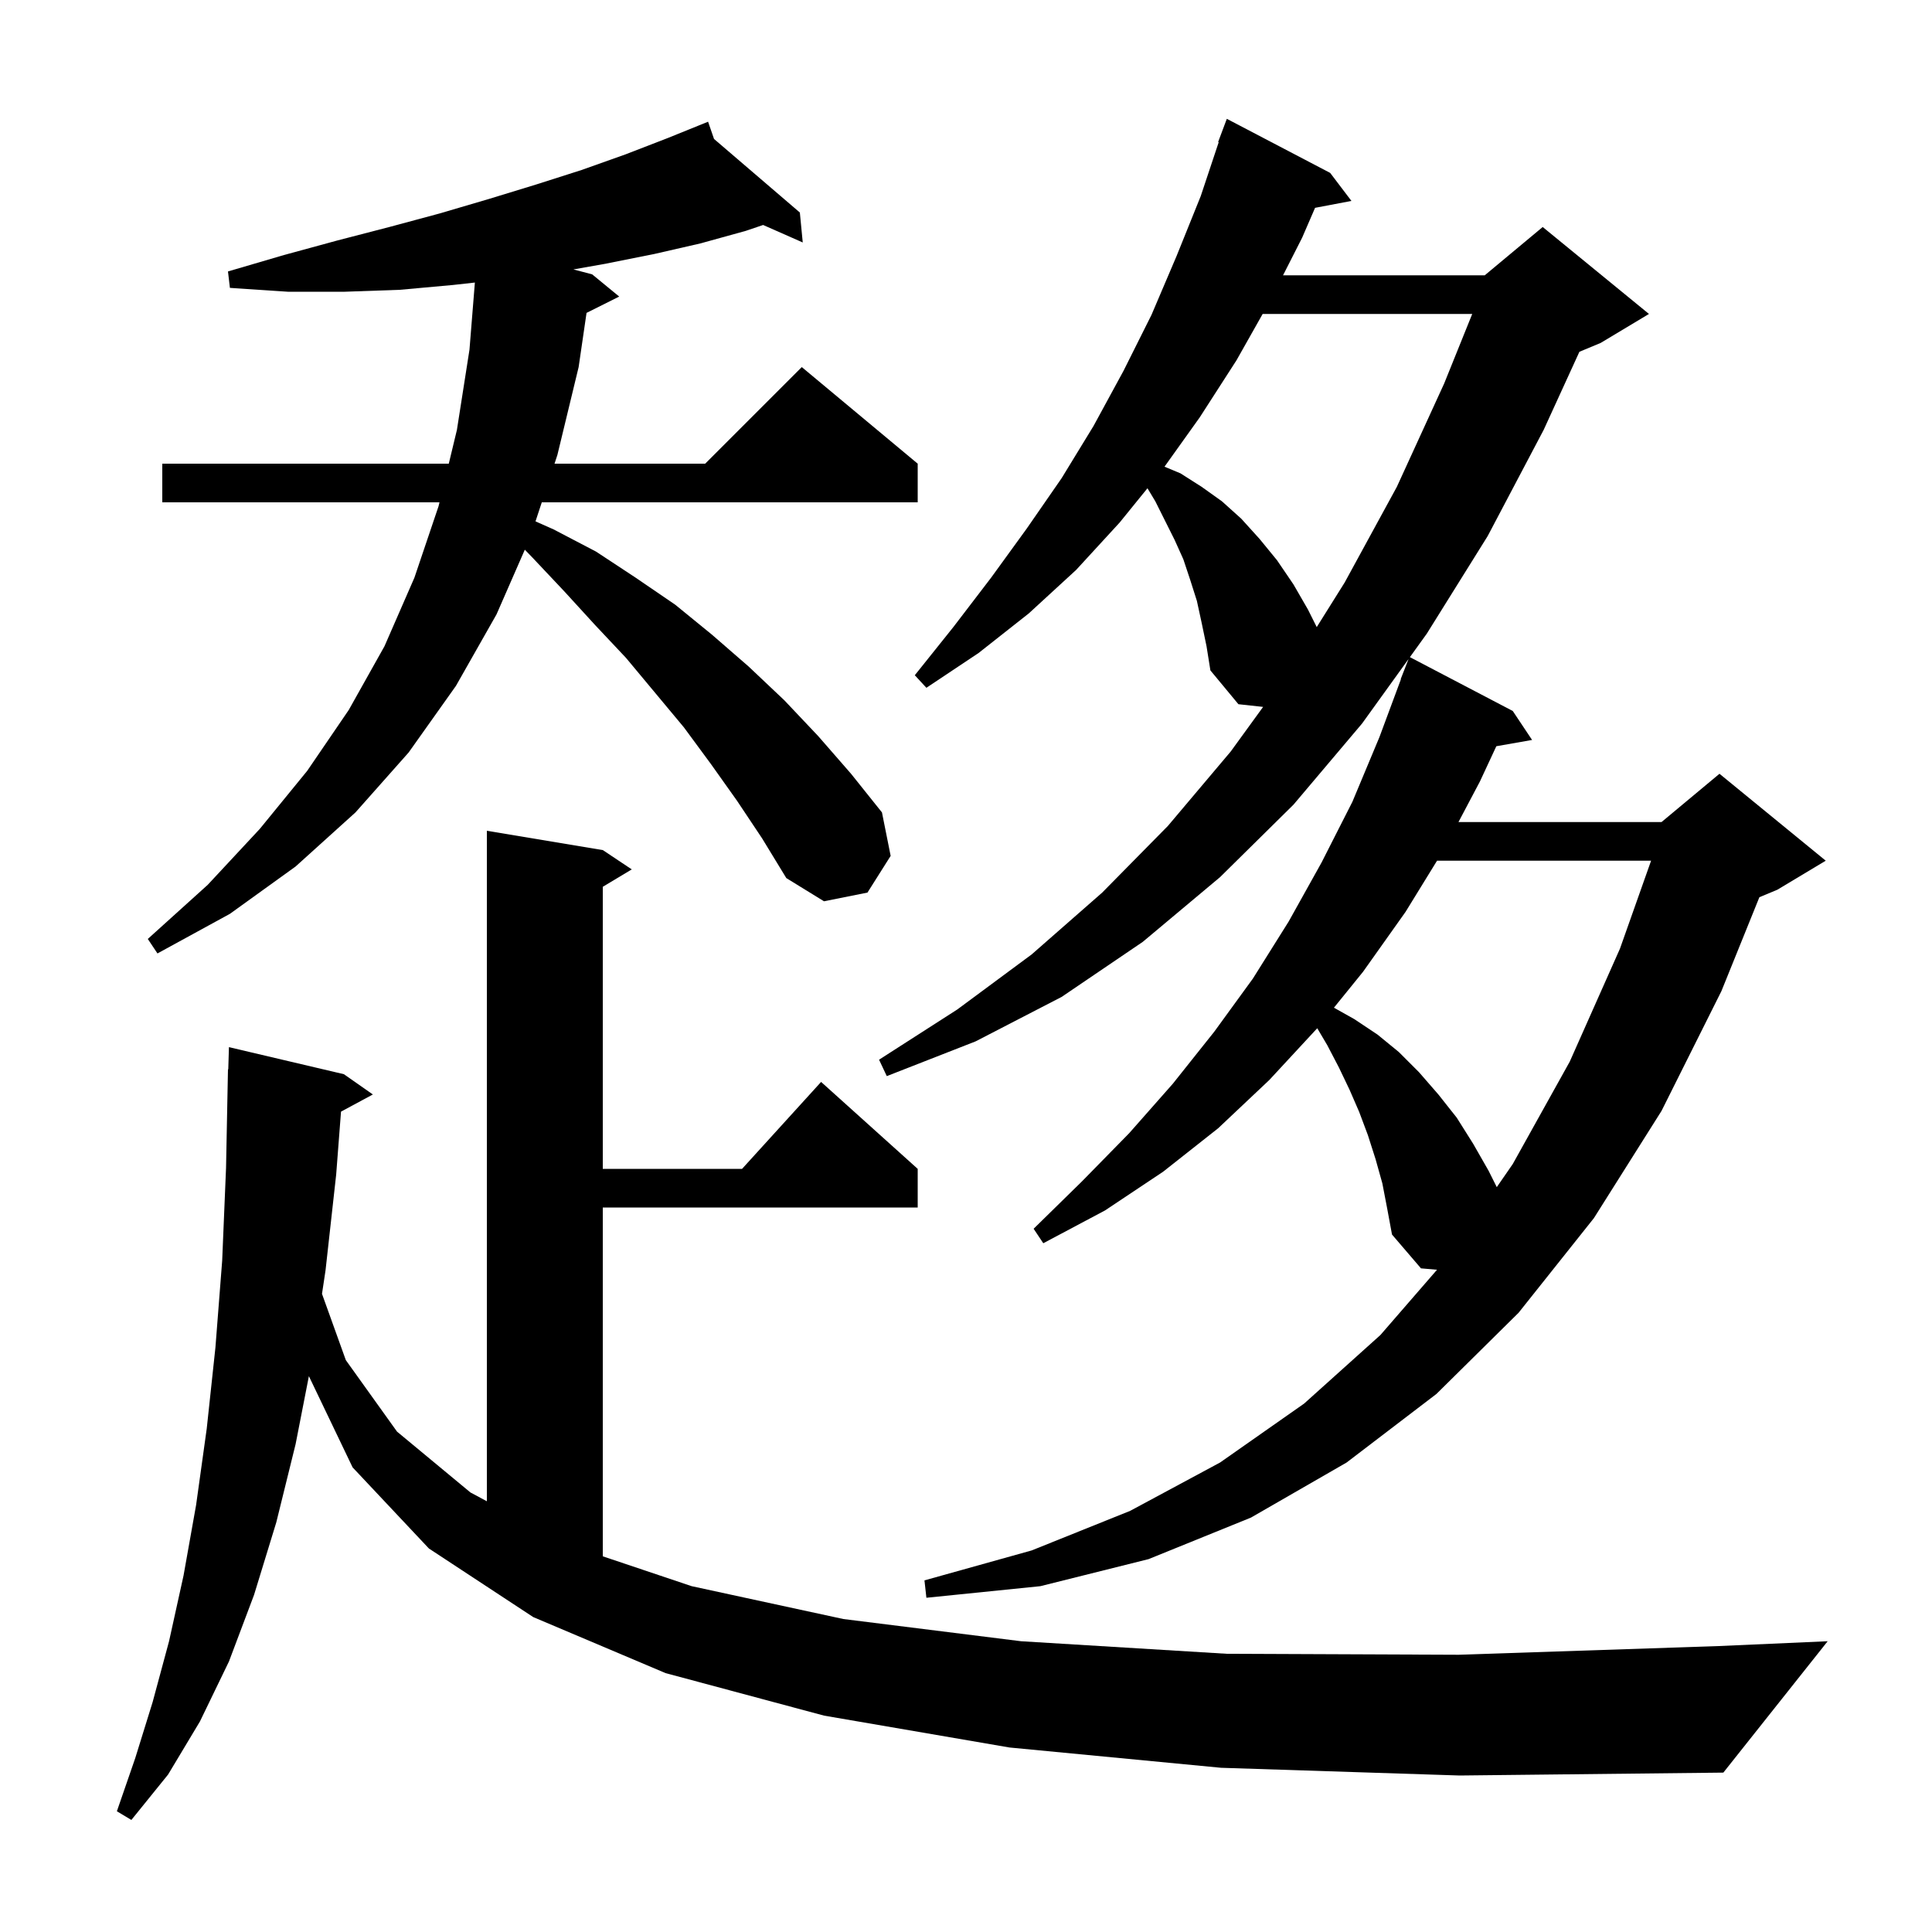 <svg xmlns="http://www.w3.org/2000/svg" xmlns:xlink="http://www.w3.org/1999/xlink" version="1.1" baseProfile="full" viewBox="0 0 200 200" width="200" height="200"><g fill="currentColor"><path d="M 126.4 183.0 L 104.5 180.9 L 85.3 177.6 L 68.9 173.2 L 55.2 167.4 L 44.4 160.3 L 36.5 151.9 L 31.976 142.458 L 30.6 149.5 L 28.6 157.6 L 26.3 165.1 L 23.7 172.0 L 20.7 178.2 L 17.4 183.7 L 13.6 188.4 L 12.1 187.5 L 14.0 182.0 L 15.8 176.2 L 17.5 169.9 L 19.0 163.1 L 20.3 155.8 L 21.4 147.9 L 22.3 139.5 L 23.0 130.5 L 23.4 120.9 L 23.6 110.7 L 23.63 110.701 L 23.7 108.4 L 35.6 111.2 L 38.6 113.3 L 35.302 115.076 L 34.8 121.6 L 33.7 131.5 L 33.333 133.938 L 35.8 140.8 L 41.1 148.2 L 48.7 154.5 L 50.4 155.409 L 50.4 86.0 L 62.4 88.0 L 65.4 90.0 L 62.4 91.8 L 62.4 121.0 L 76.818 121.0 L 85.0 112.0 L 95.0 121.0 L 95.0 125.0 L 62.4 125.0 L 62.4 161.109 L 71.6 164.2 L 87.3 167.6 L 105.7 169.9 L 127.0 171.2 L 151.0 171.3 L 177.9 170.4 L 189.2 169.9 L 178.4 183.5 L 151.1 183.8 Z M 143.1 122.5 L 142.4 120.0 L 141.6 117.5 L 140.7 115.1 L 139.7 112.8 L 138.6 110.5 L 137.4 108.2 L 136.361 106.442 L 131.4 111.8 L 126.1 116.8 L 120.4 121.3 L 114.4 125.3 L 108.0 128.7 L 107.0 127.2 L 112.0 122.3 L 116.9 117.3 L 121.4 112.2 L 125.7 106.8 L 129.7 101.3 L 133.4 95.4 L 136.8 89.3 L 140.0 83.0 L 142.8 76.3 L 145.026 70.307 L 145.0 70.3 L 145.816 68.216 L 141.0 74.9 L 133.9 83.3 L 126.3 90.8 L 118.3 97.5 L 109.9 103.2 L 101.0 107.8 L 91.8 111.4 L 91.0 109.7 L 99.1 104.5 L 106.8 98.8 L 114.1 92.4 L 120.9 85.5 L 127.4 77.8 L 130.757 73.178 L 128.2 72.9 L 125.3 69.4 L 124.9 66.9 L 124.4 64.5 L 123.9 62.2 L 123.2 60.0 L 122.5 57.9 L 121.6 55.9 L 119.6 51.9 L 118.786 50.543 L 115.9 54.1 L 111.4 59.0 L 106.5 63.5 L 101.3 67.6 L 95.9 71.2 L 94.7 69.9 L 98.7 64.9 L 102.6 59.8 L 106.3 54.7 L 109.9 49.5 L 113.2 44.1 L 116.3 38.4 L 119.2 32.6 L 121.8 26.5 L 124.3 20.3 L 126.161 14.717 L 126.1 14.7 L 127.0 12.3 L 137.7 17.9 L 139.9 20.8 L 136.136 21.514 L 134.8 24.6 L 132.82 28.5 L 153.7 28.5 L 159.7 23.5 L 170.7 32.5 L 165.7 35.5 L 163.499 36.417 L 159.8 44.5 L 154.0 55.5 L 147.7 65.6 L 145.952 68.027 L 156.6 73.6 L 158.6 76.6 L 154.9 77.249 L 153.2 80.9 L 150.98 85.1 L 172.0 85.1 L 178.0 80.1 L 189.0 89.1 L 184.0 92.1 L 182.131 92.879 L 178.2 102.6 L 172.0 115.0 L 165.0 126.1 L 157.2 135.9 L 148.7 144.3 L 139.4 151.4 L 129.5 157.1 L 118.9 161.4 L 107.7 164.2 L 95.9 165.4 L 95.7 163.6 L 106.8 160.5 L 117.0 156.4 L 126.3 151.4 L 135.0 145.3 L 142.9 138.2 L 148.76 131.444 L 147.1 131.3 L 144.1 127.8 L 143.6 125.1 Z M 148.762 89.1 L 145.5 94.4 L 141.1 100.6 L 138.088 104.317 L 140.2 105.5 L 142.6 107.1 L 144.8 108.9 L 146.9 111.0 L 148.9 113.3 L 150.8 115.7 L 152.5 118.4 L 154.1 121.2 L 154.946 122.892 L 156.6 120.5 L 162.5 109.9 L 167.7 98.2 L 170.92 89.1 Z M 76.3 82.9 L 73.6 79.1 L 70.8 75.3 L 64.8 68.1 L 61.6 64.7 L 58.4 61.2 L 55.1 57.7 L 54.329 56.905 L 51.4 63.6 L 47.2 71.0 L 42.3 77.9 L 36.8 84.1 L 30.6 89.7 L 23.8 94.6 L 16.3 98.7 L 15.3 97.2 L 21.5 91.6 L 26.9 85.8 L 31.8 79.8 L 36.1 73.5 L 39.8 66.9 L 42.9 59.8 L 45.4 52.4 L 45.496 52.0 L 16.8 52.0 L 16.8 48.0 L 46.458 48.0 L 47.3 44.5 L 48.6 36.2 L 49.159 29.249 L 46.9 29.5 L 41.4 30.0 L 35.7 30.2 L 29.8 30.2 L 23.8 29.8 L 23.6 28.1 L 29.4 26.4 L 34.9 24.9 L 40.3 23.5 L 45.5 22.1 L 50.6 20.6 L 55.5 19.1 L 60.2 17.6 L 64.7 16.0 L 69.1 14.3 L 72.302 13.004 L 72.3 13.0 L 72.304 13.003 L 73.3 12.6 L 73.916 14.385 L 82.8 22.0 L 83.1 25.1 L 78.998 23.29 L 77.2 23.9 L 72.5 25.2 L 67.7 26.3 L 62.7 27.3 L 59.358 27.89 L 61.3 28.4 L 64.1 30.7 L 60.718 32.391 L 59.9 38.0 L 57.7 47.1 L 57.404 48.0 L 73.0 48.0 L 83.0 38.0 L 95.0 48.0 L 95.0 52.0 L 56.086 52.0 L 55.436 53.972 L 57.3 54.8 L 61.7 57.1 L 65.8 59.8 L 69.9 62.6 L 73.7 65.7 L 77.5 69.0 L 81.2 72.5 L 84.7 76.2 L 88.1 80.1 L 91.3 84.1 L 92.2 88.6 L 89.8 92.4 L 85.3 93.3 L 81.4 90.9 L 78.9 86.8 Z M 130.71 32.5 L 128.0 37.3 L 124.2 43.2 L 120.549 48.312 L 122.2 49.0 L 124.4 50.4 L 126.5 51.9 L 128.5 53.7 L 130.4 55.8 L 132.2 58.0 L 133.9 60.5 L 135.4 63.1 L 136.308 64.917 L 139.2 60.3 L 144.6 50.4 L 149.5 39.7 L 152.405 32.5 Z "/></g></svg>